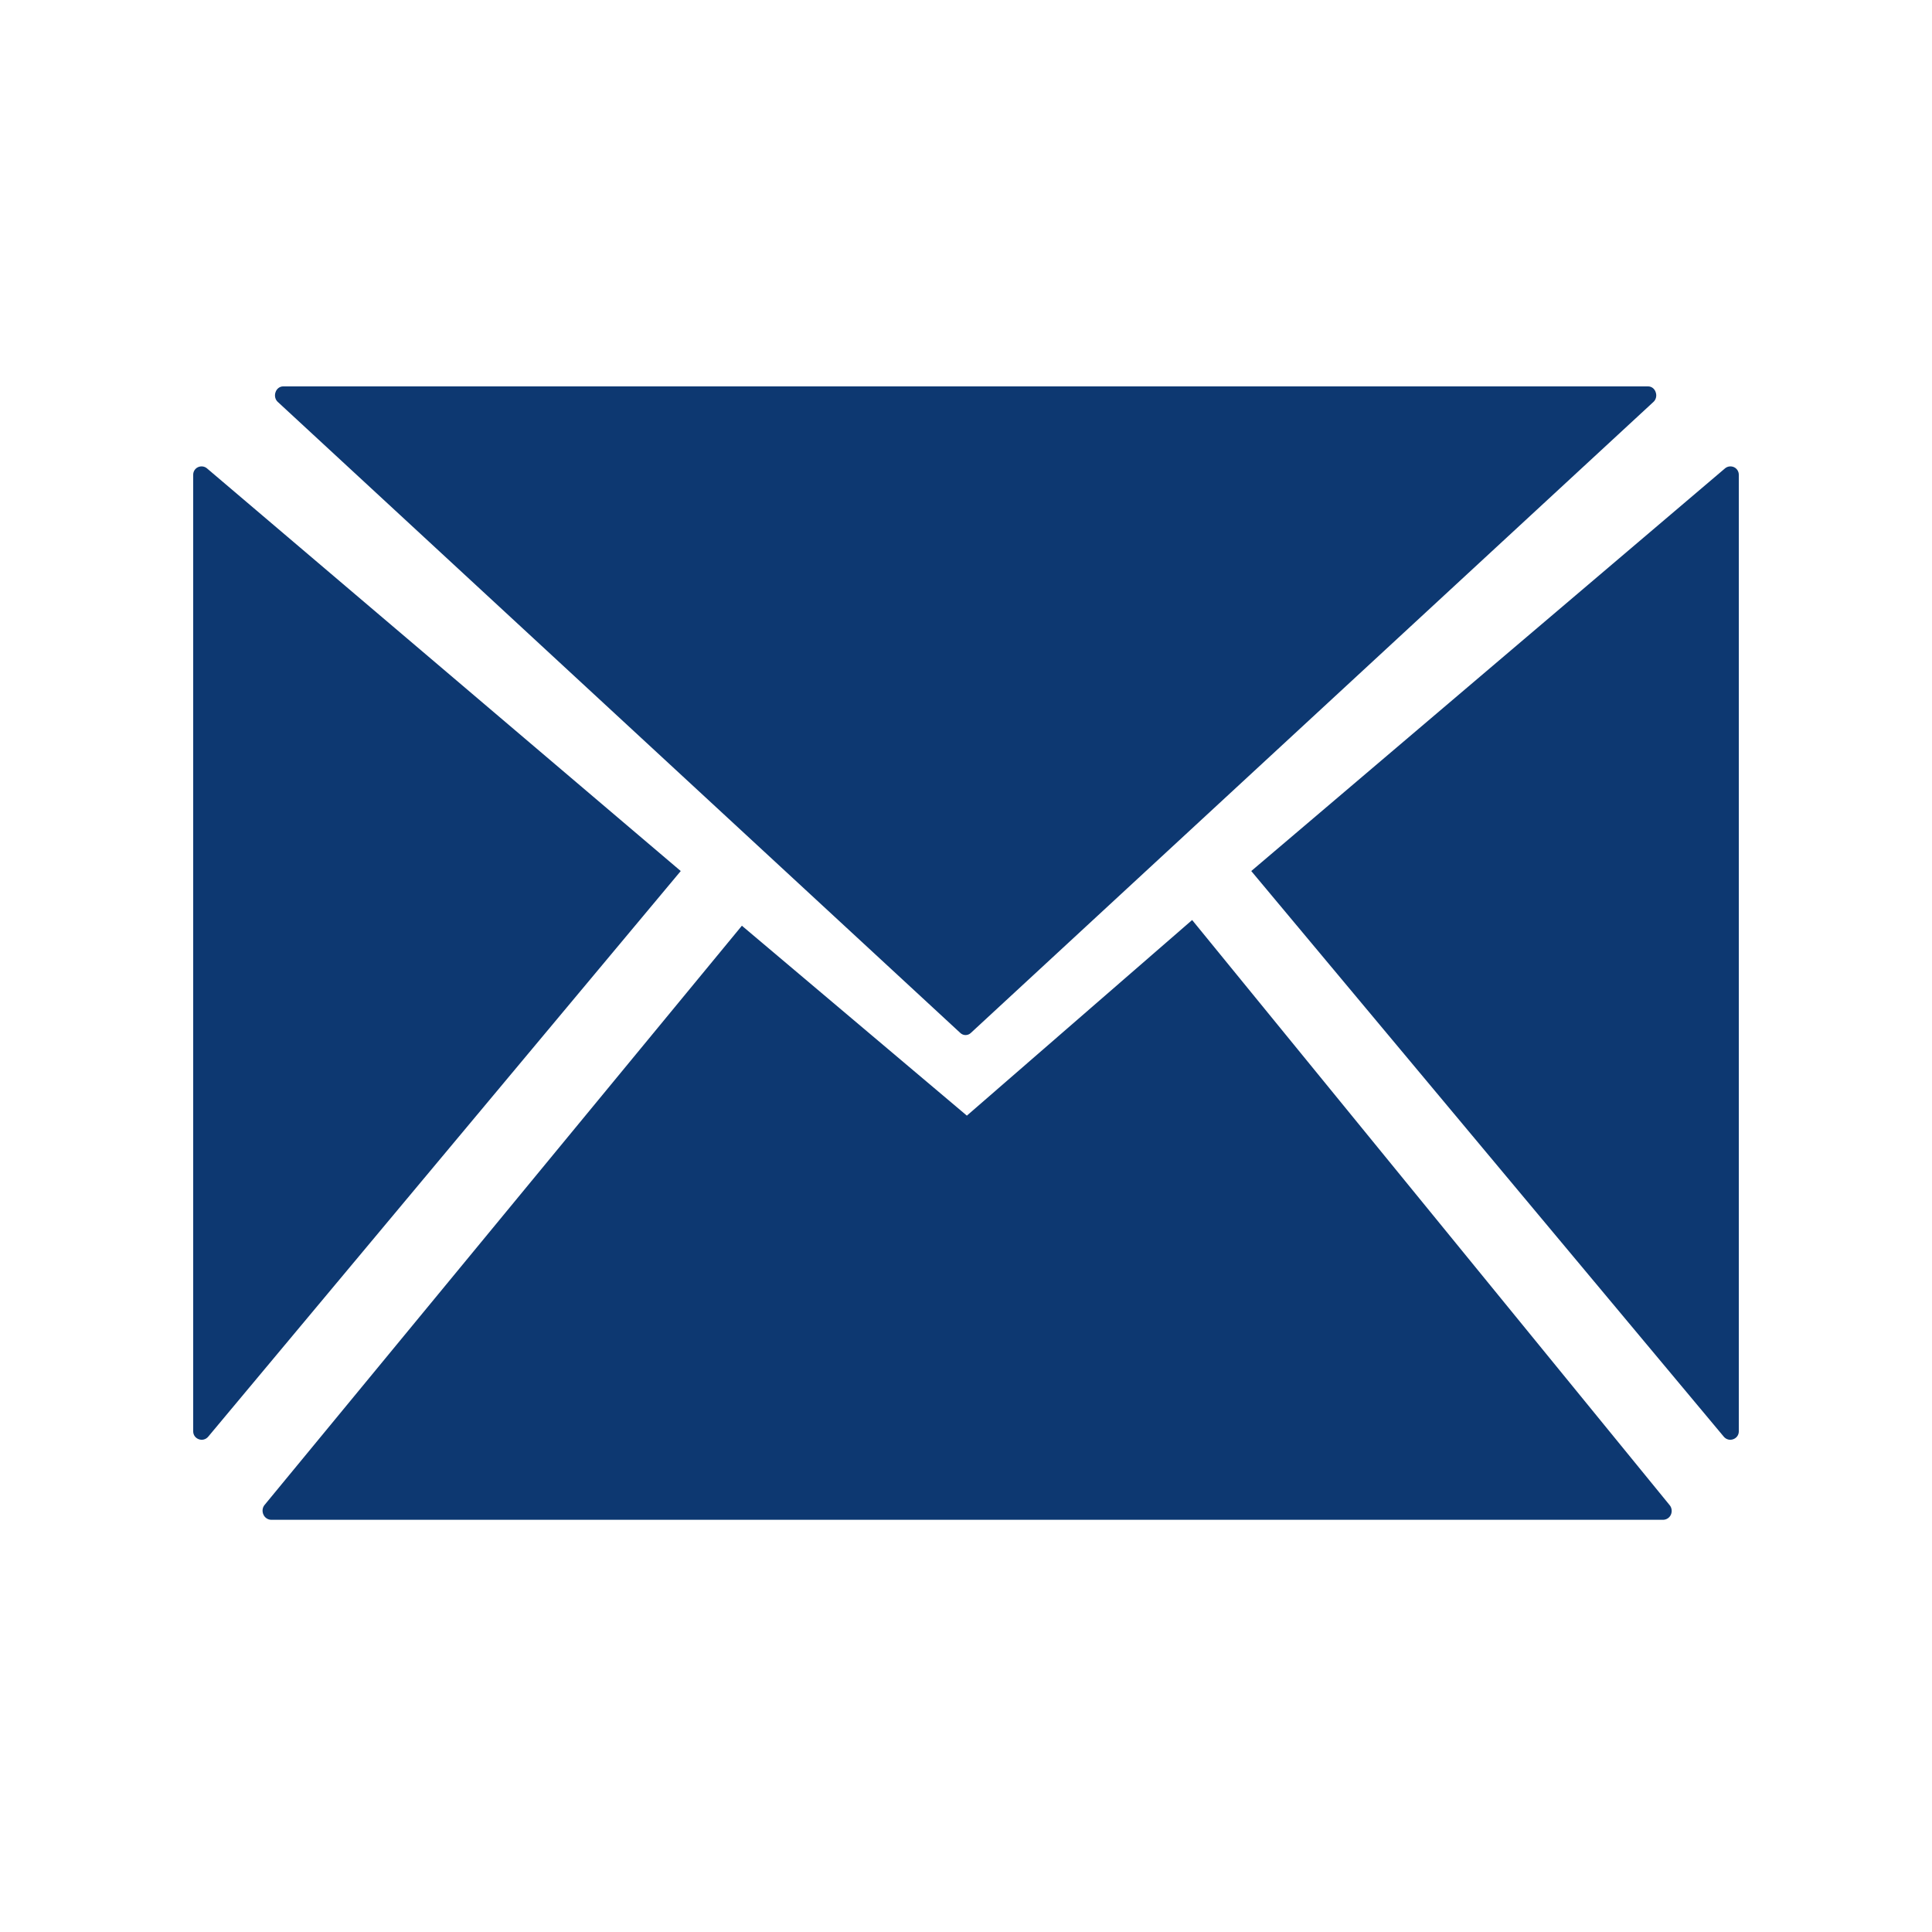 <svg width="20" height="20" viewBox="0 0 20 20" fill="none" xmlns="http://www.w3.org/2000/svg">
<g id="&#233;&#130;&#174;&#231;&#188;&#150; 1">
<path id="Vector" d="M12.953 9.017L17.858 4.848C17.883 4.827 17.919 4.822 17.95 4.836C17.981 4.85 18 4.881 18 4.914V14.818C18 14.854 17.978 14.886 17.942 14.899C17.906 14.912 17.869 14.901 17.845 14.873L12.953 9.017ZM2.877 4.162C2.85 4.139 2.839 4.098 2.852 4.061C2.864 4.023 2.897 4 2.93 4H17.062C17.096 4 17.128 4.023 17.14 4.061C17.153 4.098 17.142 4.139 17.115 4.162L10.05 10.693C10.036 10.707 10.016 10.715 9.995 10.715C9.975 10.715 9.956 10.707 9.941 10.693L2.877 4.162ZM10.009 11.549L12.341 9.524L17.284 15.581C17.306 15.607 17.312 15.646 17.297 15.68C17.281 15.715 17.248 15.733 17.214 15.733H2.81C2.775 15.733 2.742 15.713 2.727 15.679C2.711 15.644 2.717 15.605 2.739 15.579L7.68 9.583L10.009 11.549ZM7.047 9.017L2.142 4.848C2.117 4.827 2.081 4.822 2.05 4.836C2.019 4.85 2 4.881 2 4.914V14.818C2 14.854 2.022 14.886 2.058 14.899C2.094 14.912 2.131 14.901 2.155 14.873L7.047 9.017Z" fill="#0D3871"/>
</g>
</svg>
